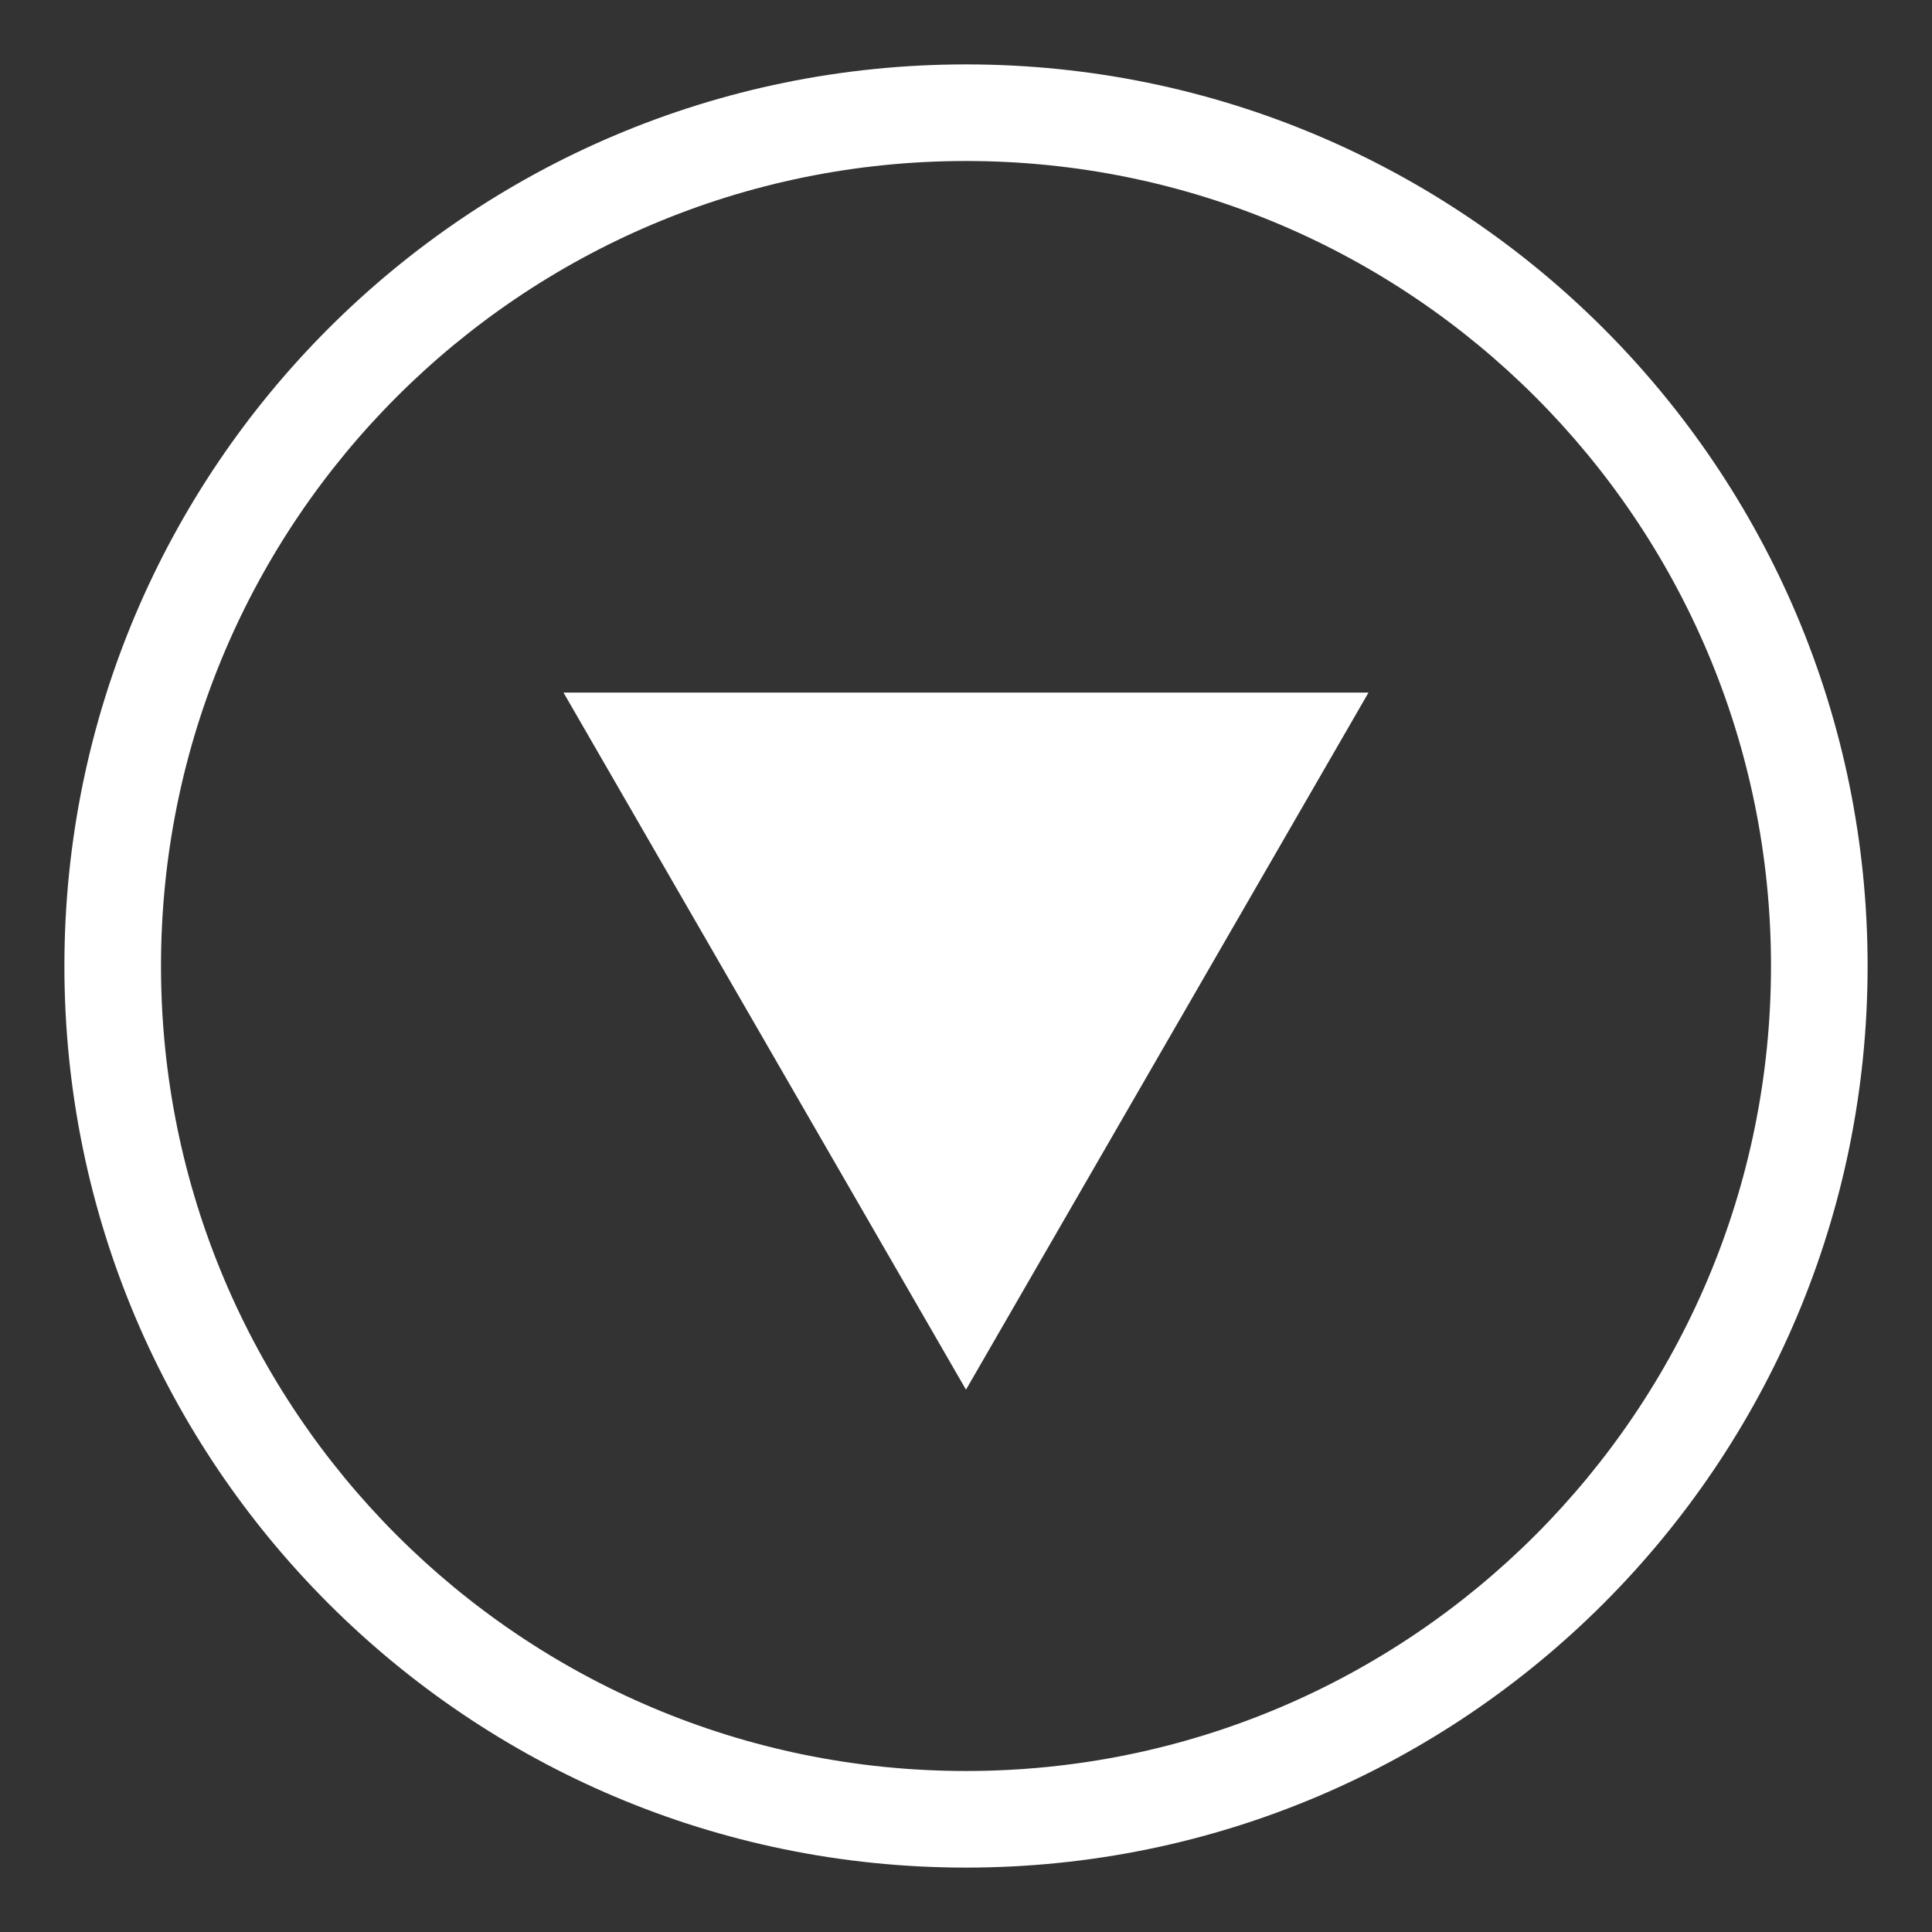 <?xml version="1.0" encoding="utf-8"?>
<!-- Generator: Adobe Illustrator 15.0.2, SVG Export Plug-In  -->
<!DOCTYPE svg PUBLIC "-//W3C//DTD SVG 1.1//EN" "http://www.w3.org/Graphics/SVG/1.1/DTD/svg11.dtd">
<svg version="1.1"
	 xmlns="http://www.w3.org/2000/svg" xmlns:xlink="http://www.w3.org/1999/xlink" xmlns:a="http://ns.adobe.com/AdobeSVGViewerExtensions/3.0/"
	 x="0px" y="0px" width="120px" height="120px" viewBox="-4 -4 120 120" overflow="visible" enable-background="new -4 -4 120 120"
	 xml:space="preserve">
<rect x="-4" y="-4" width="120" height="120" fill="#333333" stroke="none"/>
<defs>
</defs>
<path fill="#FFFFFF" d="M112,56c0,30.928-25.072,56-56,56S0,86.928,0,56S25.072,0,56,0S112,25.072,112,56z M56,6
	C28.386,6,6,28.386,6,56s22.386,50,50,50s50-22.386,50-50S83.614,6,56,6z"/>
<path fill="#FFFFFF" d="M31,39.018h50L55.999,82.315L31,39.018z"/>
</svg>
